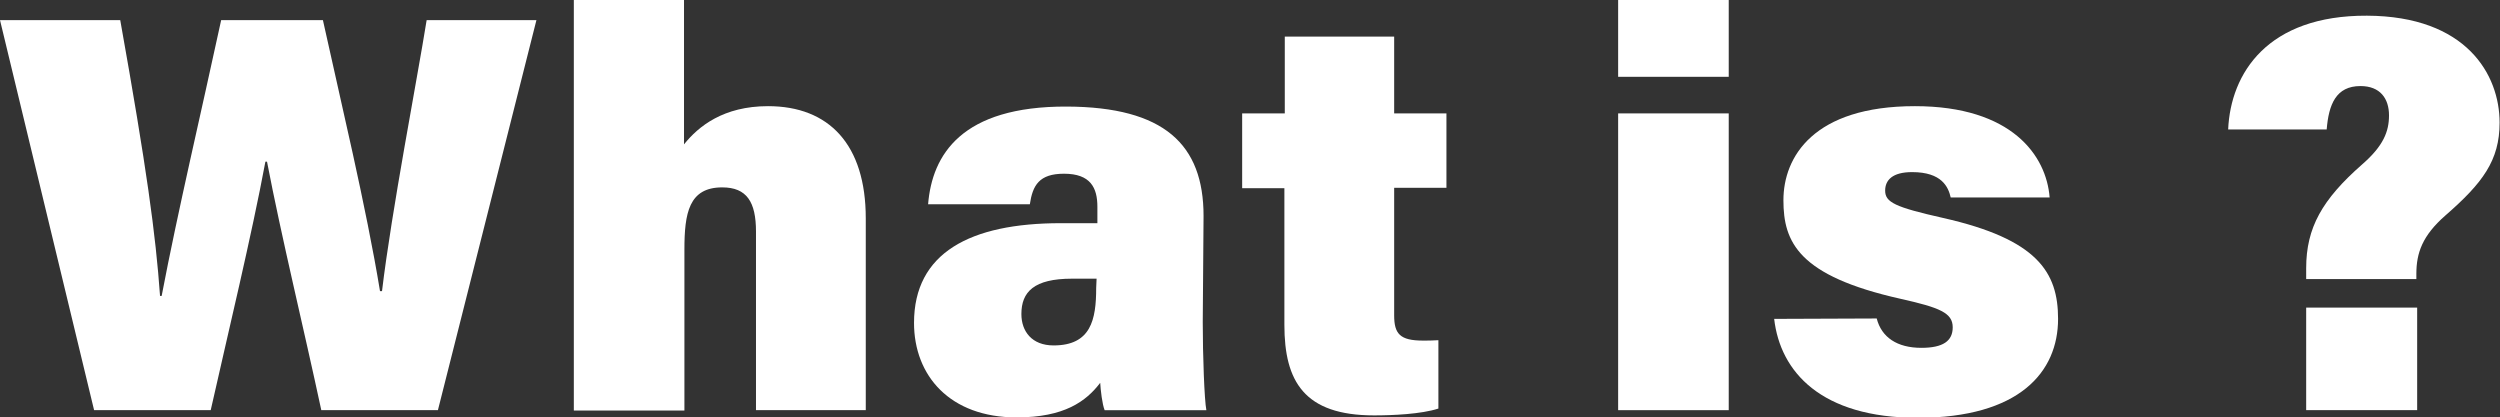 <?xml version="1.0" encoding="utf-8"?>
<!-- Generator: Adobe Illustrator 23.1.0, SVG Export Plug-In . SVG Version: 6.00 Build 0)  -->
<svg version="1.1" id="レイヤー_1" xmlns="http://www.w3.org/2000/svg" xmlns:xlink="http://www.w3.org/1999/xlink" x="0px"
	 y="0px" viewBox="0 0 621.7 103.8" style="enable-background:new 0 0 621.7 103.8;" xml:space="preserve">
<rect x="0" y="0" width="621.7" height="103.8" fill="#333333" stroke="none"/>
<style type="text/css">
	.st0{fill:#FFFFFF;}
</style>
<g>
	<g>
		<g>
			<path class="st0" d="M23.4,102L0,5h29.9c6.6,37,8.8,53.2,9.9,68.6h0.4c4-21,9.9-45.9,14.8-68.6h25.3
				c4.3,19.6,10.8,46.6,14.2,67.4H95C97.4,52.3,103.7,20,106.1,5h27.3l-24.5,97H79.9c-4.3-20.1-9.9-43-13.5-61.8H66
				c-3.4,18.3-9.4,43.1-13.6,61.8H23.4z"/>
			<path class="st0" d="M170.1,0v35.9c3.6-4.5,9.8-9.5,20.9-9.5c15.2,0,24.3,9.6,24.3,27.9V102h-27.3V57.6c0-7.4-2.3-11-8.4-11
				c-8.3,0-9.4,6.4-9.4,15.5v40h-27.5V0H170.1z"/>
			<path class="st0" d="M299.1,80.1c0,8.3,0.4,19.4,0.9,21.9h-25.3c-0.6-1.5-1-5-1.1-6.8c-3.5,4.6-8.9,8.6-20.8,8.6
				c-16.6,0-25.5-10.4-25.5-23.5c0-17.4,13.9-24.8,36.5-24.8c2.4,0,6.7,0,9.1,0v-4.1c0-4.7-1.7-8.2-8.3-8.2c-6.2,0-7.8,2.9-8.5,7.6
				h-25.3c1-12.3,8.3-24.4,34.5-24.3c24.2,0.1,34,9.4,34,27.2L299.1,80.1L299.1,80.1z M272.7,69.3c-1.4,0-3.9,0-6.1,0
				c-9.5,0-12.6,3.3-12.6,8.8c0,4.3,2.6,7.8,8,7.8c9.3,0,10.6-6.4,10.6-14.3L272.7,69.3L272.7,69.3z"/>
			<path class="st0" d="M308.9,28.2h10.6V9.1h27.2v19.1h13v18.5h-13v31.7c0,4.6,1.4,6.3,7.2,6.3c1,0,2.4,0,3.8-0.1v17
				c-4.3,1.4-11.4,1.7-16,1.7c-17.4,0-22.3-8.5-22.3-22.5v-34h-10.5L308.9,28.2L308.9,28.2z"/>
			<path class="st0" d="M402.4,0h27.5v19.1h-27.5V0z M402.4,28.2h27.5V102h-27.5V28.2z"/>
			<path class="st0" d="M466.7,79.2c1.2,4.7,5.1,7.3,11.1,7.3c5.4,0,7.8-1.7,7.8-5.1c0-3.6-3.2-4.9-13-7.1
				c-25.4-5.7-29.1-14.1-29.1-24.5c0-10.8,7.5-23.4,32.7-23.4c24.1,0,32.7,12.3,33.5,22.7h-24.6c-0.6-2.6-2.2-6.3-9.6-6.3
				c-4.9,0-6.7,2-6.7,4.6c0,2.9,2.4,4.1,14.4,6.8c23.5,5.3,28.6,13.5,28.6,25.1c0,13.2-9.6,24.6-34.9,24.6
				c-24.1,0-34.2-11.5-35.7-24.6L466.7,79.2L466.7,79.2z"/>
			<path class="st0" d="M573.5,69.4v-2.7c0-10.1,4-17.1,13.9-25.8c5.3-4.6,6.7-8.2,6.7-12.2c0-4.2-2.2-7.3-7.1-7.3
				c-6.1,0-7.9,4.6-8.4,10.8l-24.5,0c0.6-14,9.8-28.4,34.5-28.3c24.8,0.1,33,14.7,33,26.6c0,9.4-4.2,15-13.5,23.1
				c-5.7,5-7.2,9.3-7.2,14.5v1.3H573.5z M573.5,102V76.5h27.6V102C601.1,102,573.5,102,573.5,102z"/>
		</g>
	</g>
</g>
</svg>
